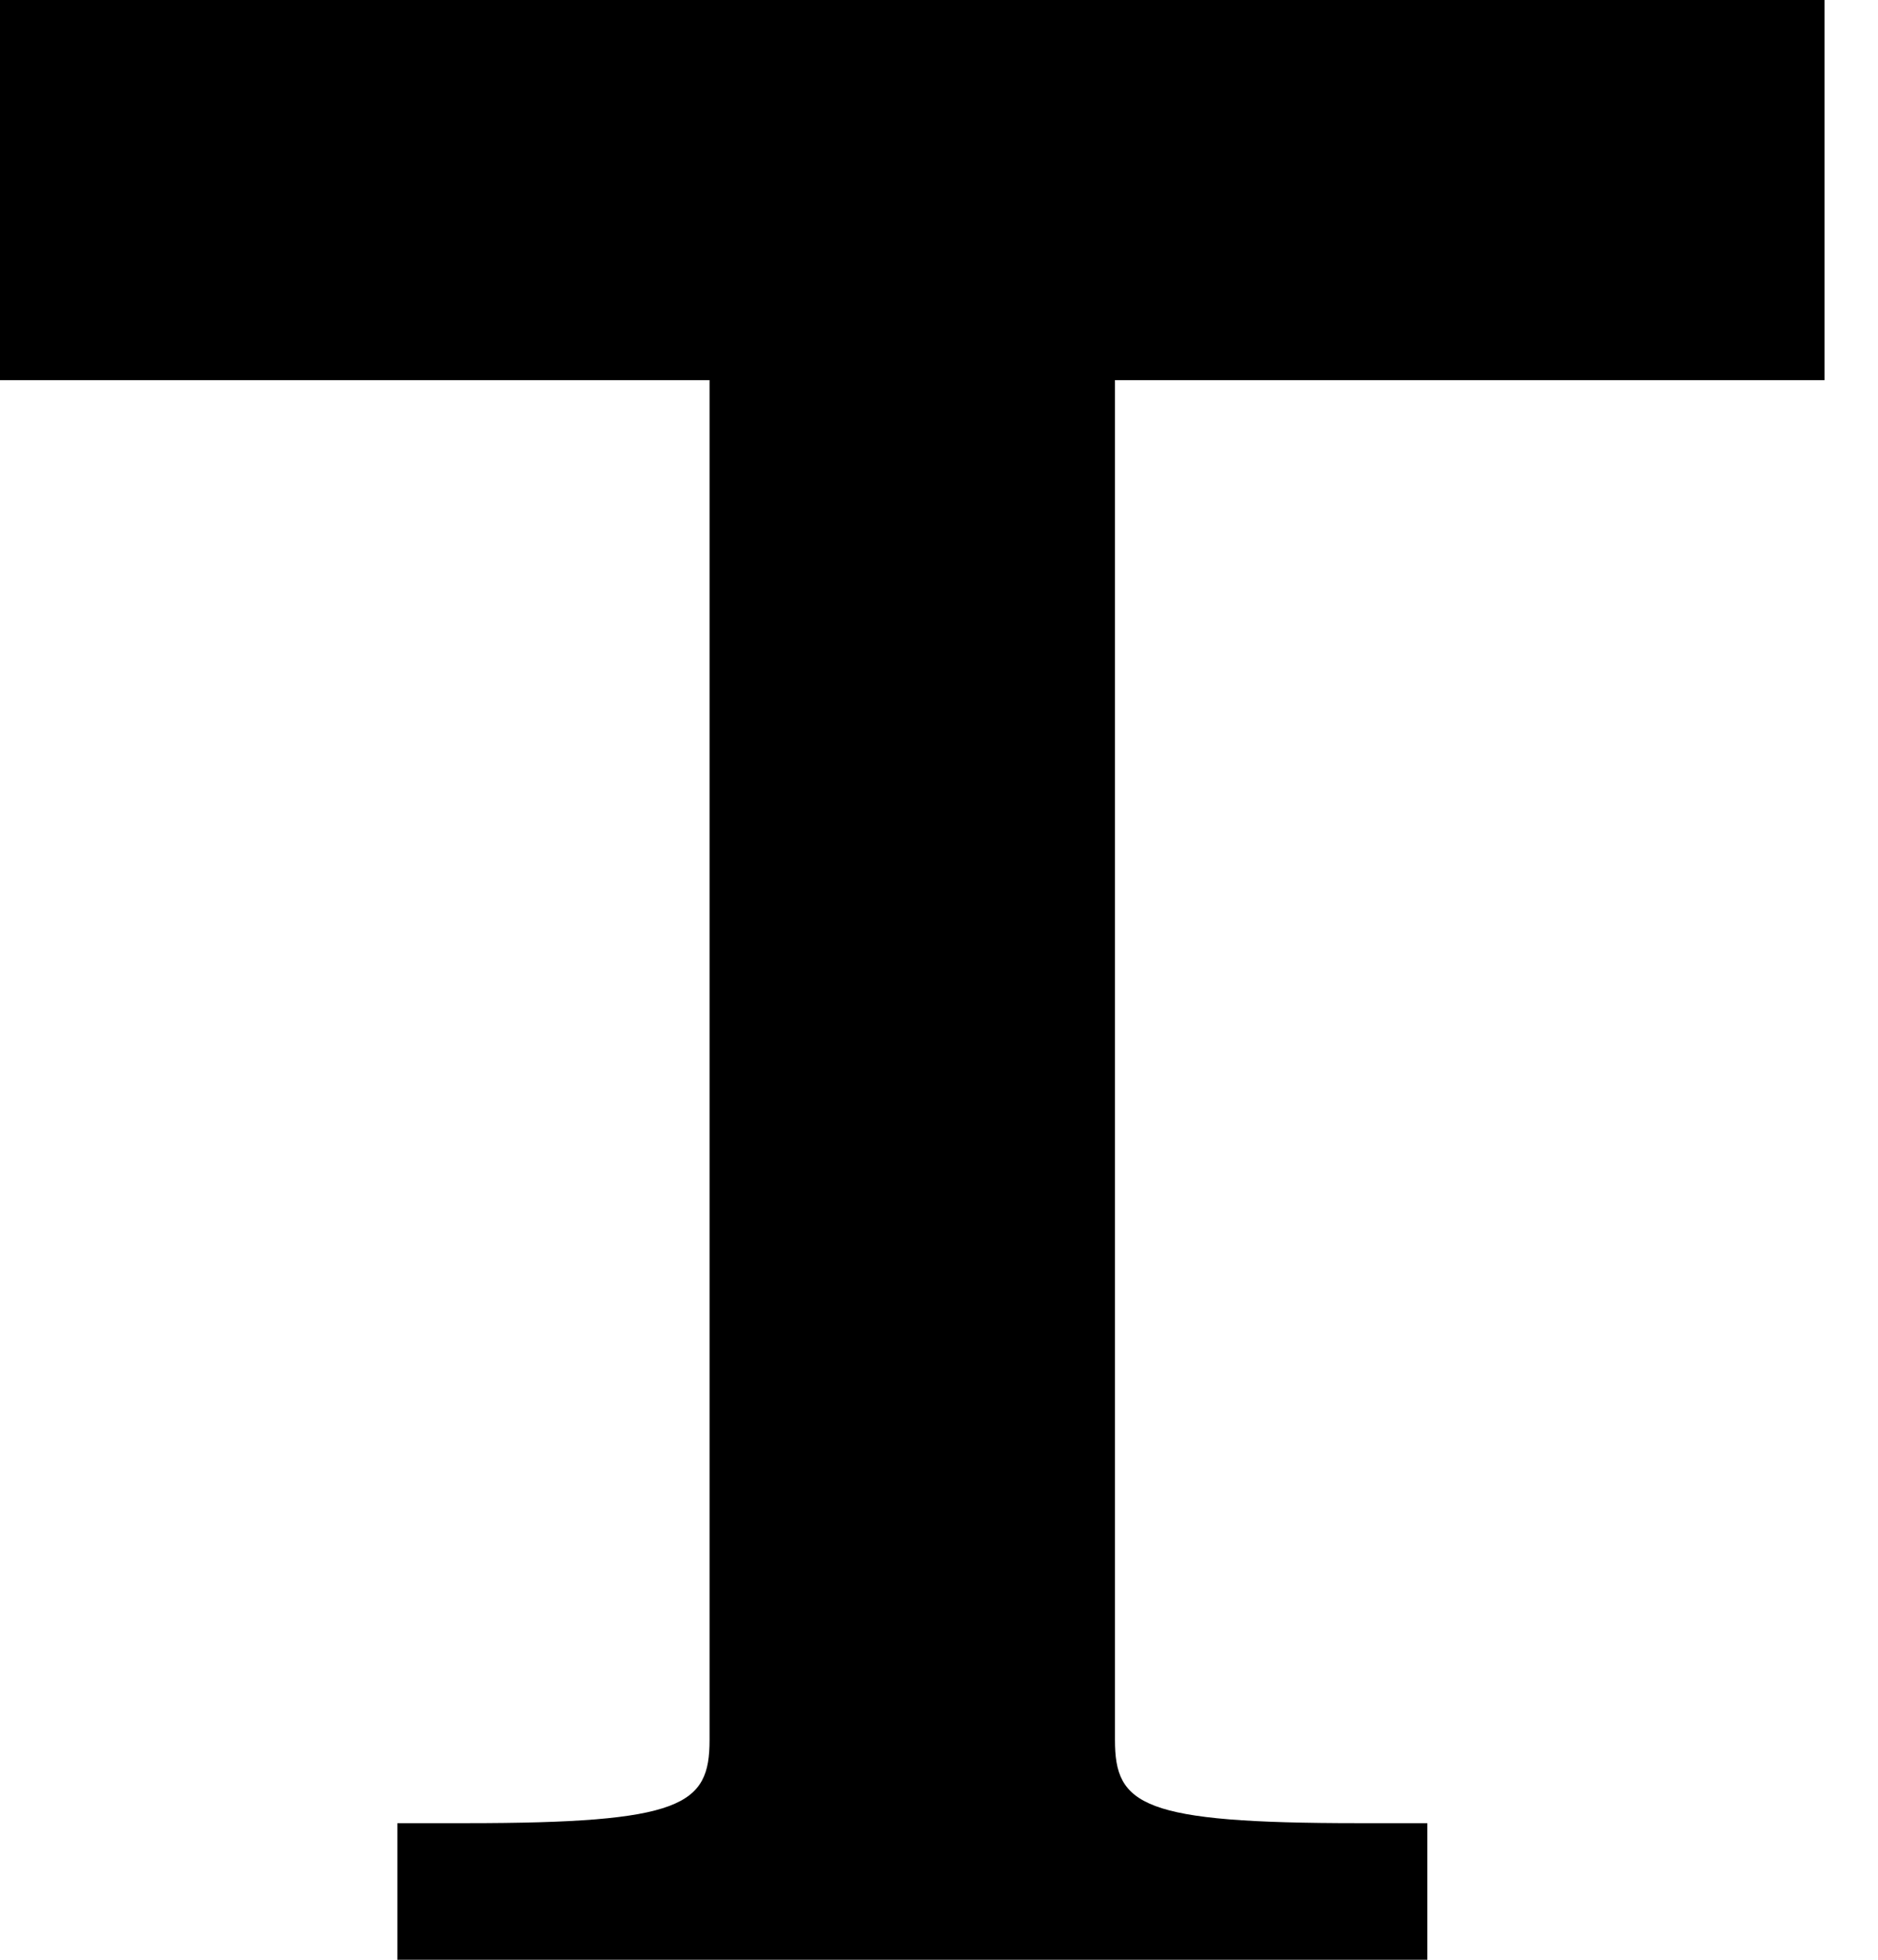 <svg width="23" height="24" viewBox="0 0 23 24" fill="none" xmlns="http://www.w3.org/2000/svg">
<path d="M22.345 4.655V0H0V4.655H8.69V21.309C8.69 22.108 8.36 22.327 5.711 22.327H4.866V24H17.481V22.327H16.634C13.985 22.327 13.655 22.108 13.655 21.309V4.655H22.345Z" fill="black"/>
</svg>
